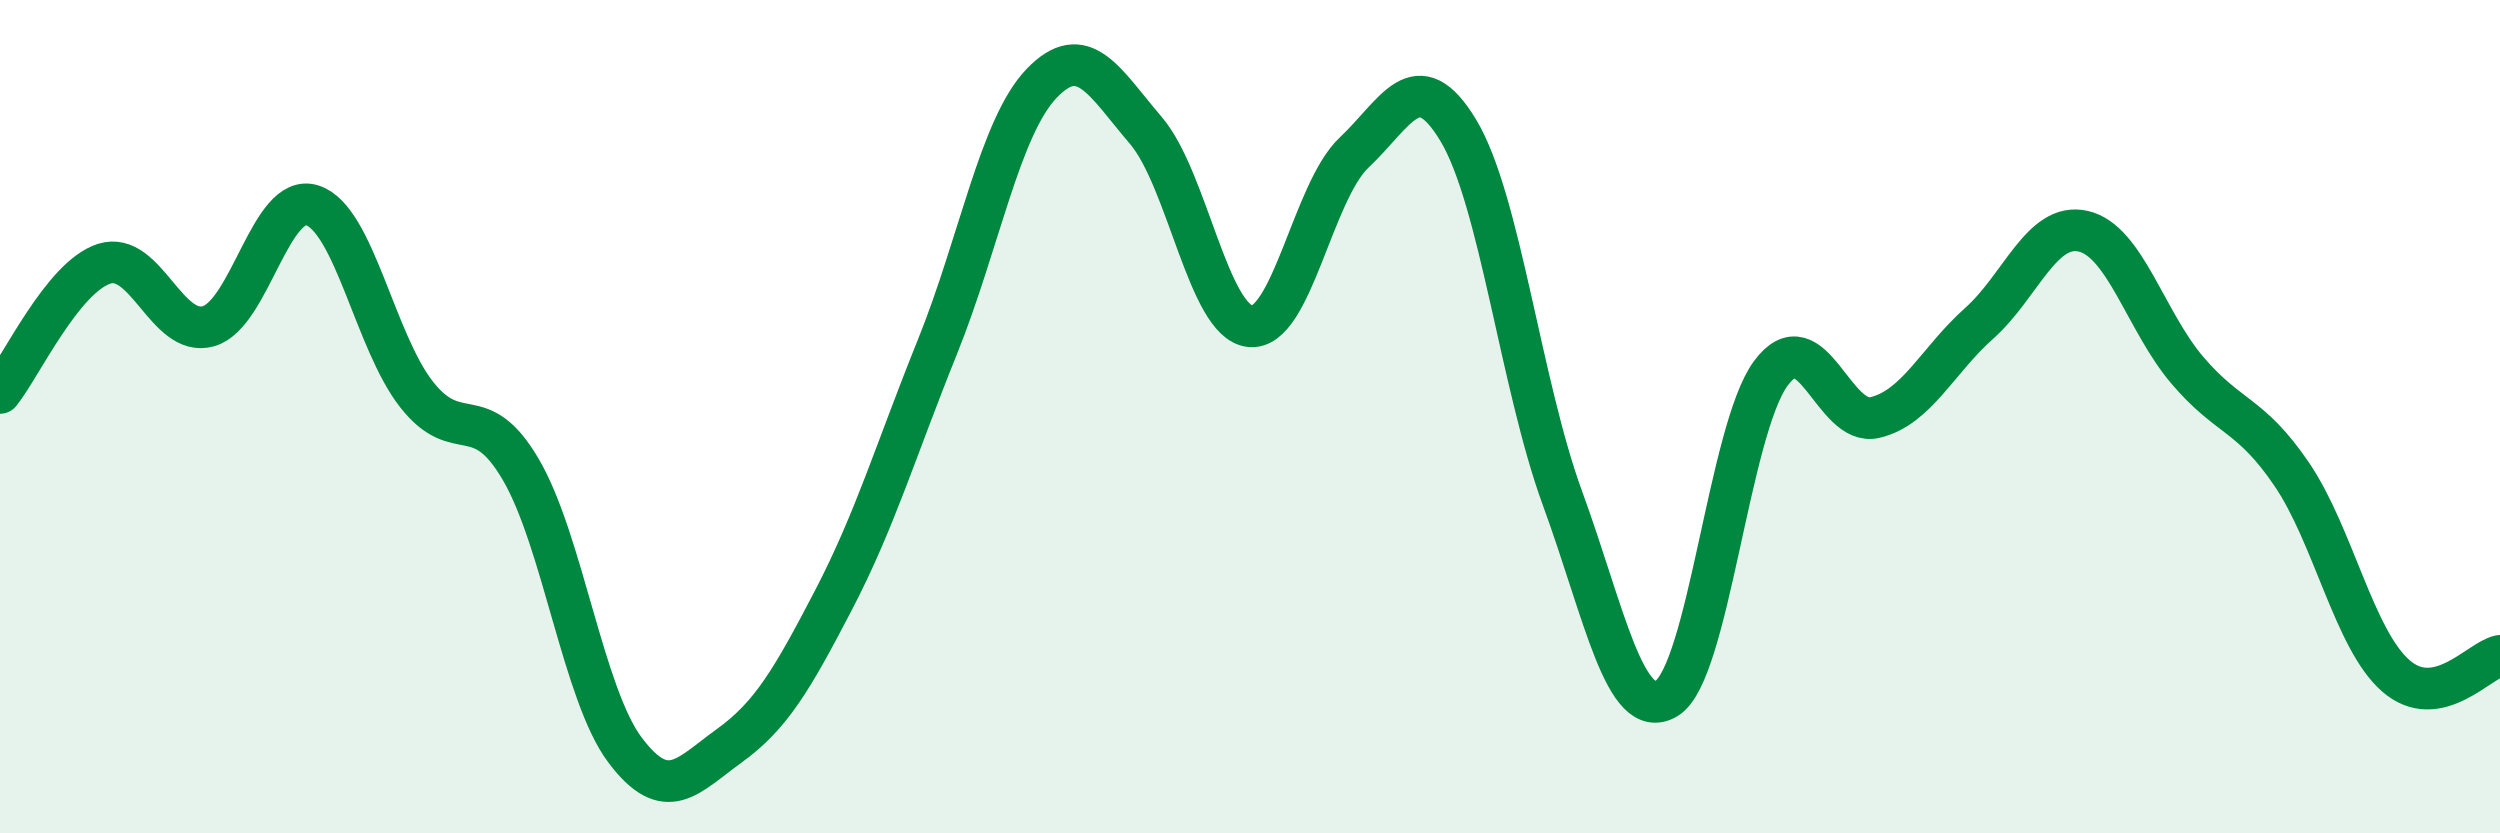 
    <svg width="60" height="20" viewBox="0 0 60 20" xmlns="http://www.w3.org/2000/svg">
      <path
        d="M 0,9.43 C 0.5,8.81 1.5,6.65 2.5,6.33 C 3.5,6.01 4,8.11 5,7.83 C 6,7.55 6.5,4.6 7.5,4.93 C 8.5,5.26 9,8.2 10,9.47 C 11,10.74 11.5,9.56 12.5,11.27 C 13.5,12.98 14,16.67 15,18 C 16,19.33 16.5,18.62 17.5,17.9 C 18.5,17.18 19,16.33 20,14.41 C 21,12.49 21.5,10.8 22.5,8.32 C 23.5,5.84 24,3.04 25,2 C 26,0.96 26.5,1.96 27.5,3.13 C 28.5,4.3 29,7.72 30,7.83 C 31,7.94 31.5,4.6 32.5,3.66 C 33.5,2.72 34,1.47 35,3.13 C 36,4.79 36.5,9.23 37.5,11.96 C 38.5,14.69 39,17.36 40,16.76 C 41,16.16 41.5,10.31 42.5,8.96 C 43.5,7.61 44,10.26 45,10.02 C 46,9.78 46.5,8.65 47.5,7.76 C 48.5,6.87 49,5.32 50,5.55 C 51,5.78 51.5,7.72 52.5,8.89 C 53.5,10.06 54,9.91 55,11.38 C 56,12.85 56.5,15.35 57.5,16.22 C 58.5,17.09 59.5,15.84 60,15.74L60 20L0 20Z"
        fill="#008740"
        opacity="0.1"
        stroke-linecap="round"
        stroke-linejoin="round"
      />
      <path
        d="M 0,9.43 C 0.5,8.81 1.5,6.65 2.5,6.33 C 3.5,6.01 4,8.11 5,7.83 C 6,7.55 6.5,4.6 7.5,4.93 C 8.5,5.26 9,8.2 10,9.47 C 11,10.74 11.5,9.56 12.5,11.27 C 13.5,12.98 14,16.67 15,18 C 16,19.33 16.5,18.62 17.5,17.9 C 18.5,17.18 19,16.33 20,14.41 C 21,12.49 21.5,10.8 22.5,8.32 C 23.5,5.84 24,3.04 25,2 C 26,0.96 26.5,1.96 27.5,3.13 C 28.5,4.3 29,7.72 30,7.83 C 31,7.94 31.5,4.6 32.5,3.66 C 33.5,2.72 34,1.47 35,3.13 C 36,4.79 36.5,9.23 37.5,11.96 C 38.5,14.69 39,17.36 40,16.76 C 41,16.16 41.5,10.31 42.5,8.96 C 43.5,7.61 44,10.26 45,10.02 C 46,9.78 46.5,8.65 47.5,7.76 C 48.5,6.87 49,5.32 50,5.55 C 51,5.78 51.5,7.72 52.5,8.89 C 53.5,10.06 54,9.91 55,11.38 C 56,12.85 56.5,15.35 57.5,16.22 C 58.5,17.09 59.5,15.84 60,15.74"
        stroke="#008740"
        stroke-width="1"
        fill="none"
        stroke-linecap="round"
        stroke-linejoin="round"
      />
    </svg>
  